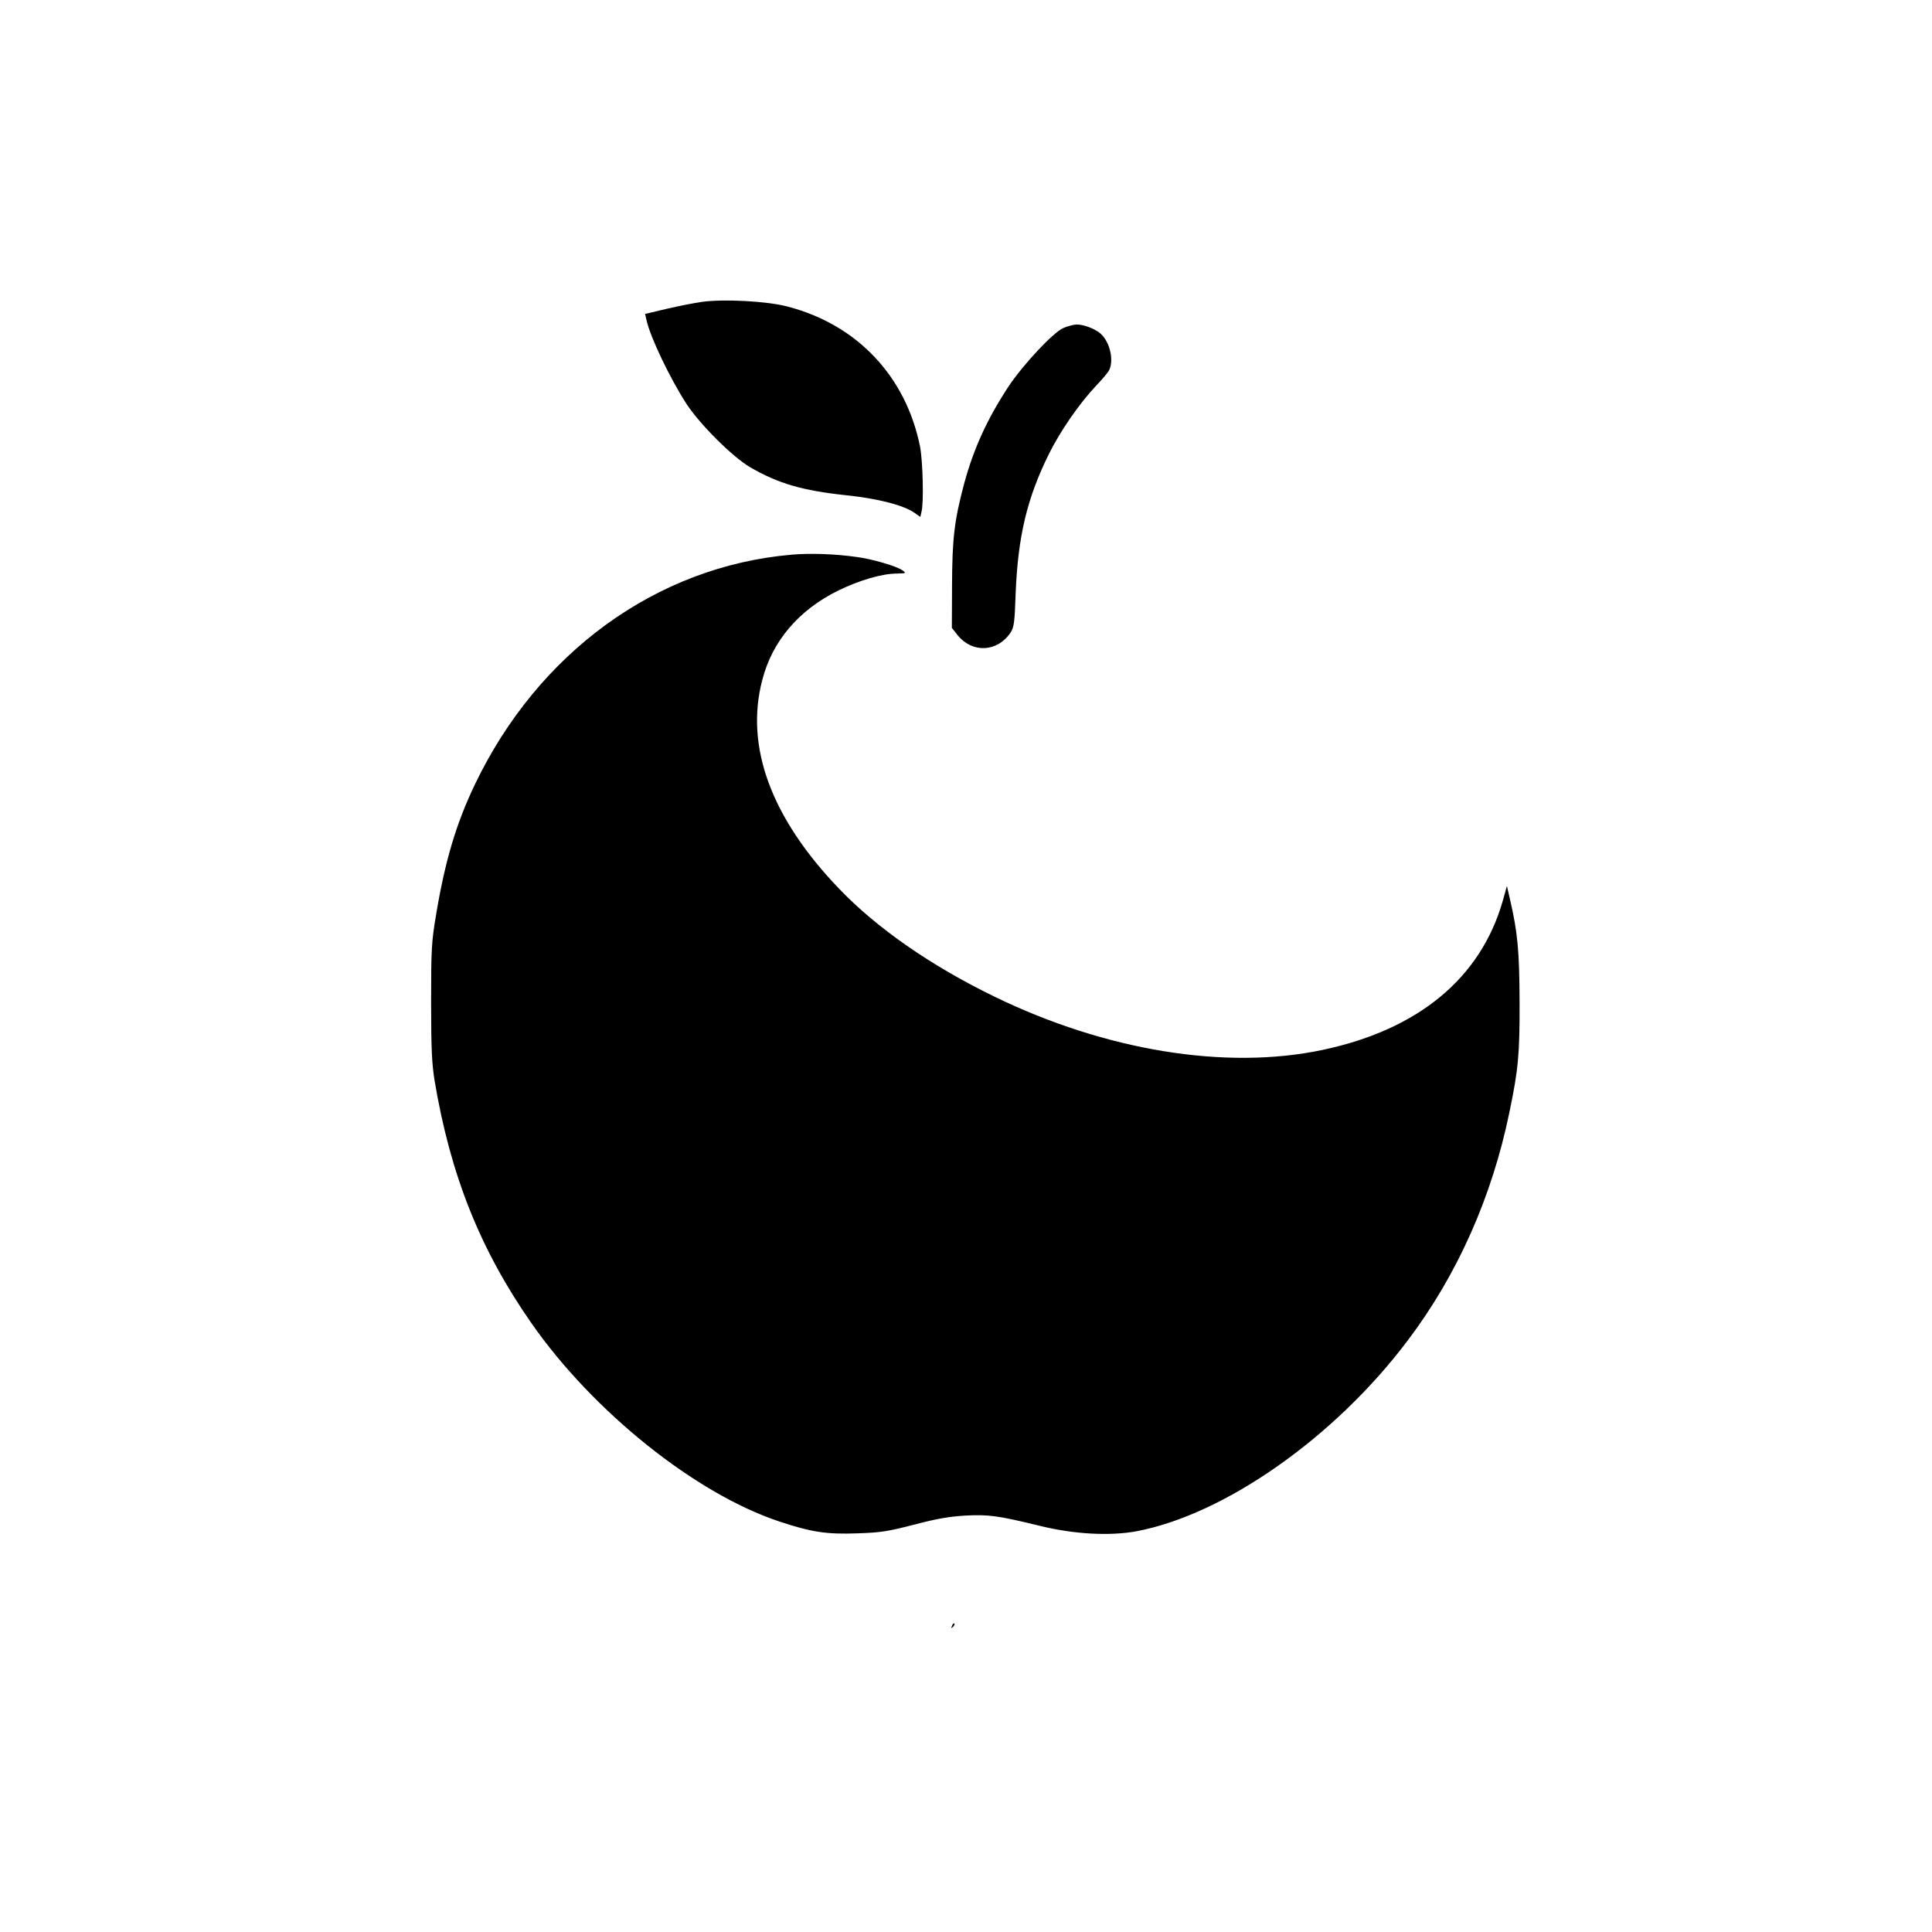 <?xml version="1.0" standalone="no"?>
<!DOCTYPE svg PUBLIC "-//W3C//DTD SVG 20010904//EN"
 "http://www.w3.org/TR/2001/REC-SVG-20010904/DTD/svg10.dtd">
<svg version="1.0" xmlns="http://www.w3.org/2000/svg"
 width="1024pt" height="1024pt" viewBox="0 0 1024 1024"
 preserveAspectRatio="xMidYMid meet">

<g transform="translate(0,1024) scale(0.1,-0.1)"
fill="#000000" stroke="none">
<path d="M3720 8640 c-36 -5 -118 -21 -183 -36 l-118 -28 7 -30 c19 -91 126
-313 212 -446 73 -111 244 -281 337 -336 150 -87 277 -124 510 -149 167 -17
307 -53 365 -95 l28 -20 6 27 c13 47 7 267 -7 343 -74 375 -335 651 -706 746
-108 28 -334 40 -451 24z"/>
<path d="M5635 8501 c-55 -25 -212 -193 -290 -310 -113 -172 -185 -330 -235
-515 -52 -196 -63 -289 -64 -538 l-1 -226 31 -39 c78 -96 210 -90 280 14 18
28 22 51 27 205 12 304 60 507 177 743 60 121 162 268 249 360 27 28 55 61 65
75 33 49 12 155 -41 202 -28 25 -88 48 -125 48 -18 0 -51 -9 -73 -19z"/>
<path d="M4195 7300 c-716 -62 -1344 -519 -1679 -1220 -99 -207 -157 -404
-204 -684 -25 -150 -27 -182 -27 -466 0 -249 4 -325 18 -415 84 -503 242 -899
515 -1290 327 -468 869 -902 1312 -1049 171 -57 252 -69 414 -63 124 4 161 10
301 46 121 32 187 43 270 48 125 7 178 -1 395 -54 183 -45 371 -55 514 -29
468 89 1051 498 1437 1011 264 349 447 762 539 1209 48 230 55 310 54 591 -1
263 -10 362 -50 535 l-17 74 -23 -82 c-118 -408 -448 -680 -955 -787 -512
-108 -1149 -4 -1739 283 -337 164 -623 363 -823 572 -360 375 -499 753 -407
1105 53 207 193 372 405 476 111 54 231 89 309 89 47 1 50 2 31 16 -29 22
-160 61 -245 72 -114 16 -245 21 -345 12z"/>
<path d="M5046 1623 c-6 -14 -5 -15 5 -6 7 7 10 15 7 18 -3 3 -9 -2 -12 -12z"/>
</g>
</svg>
